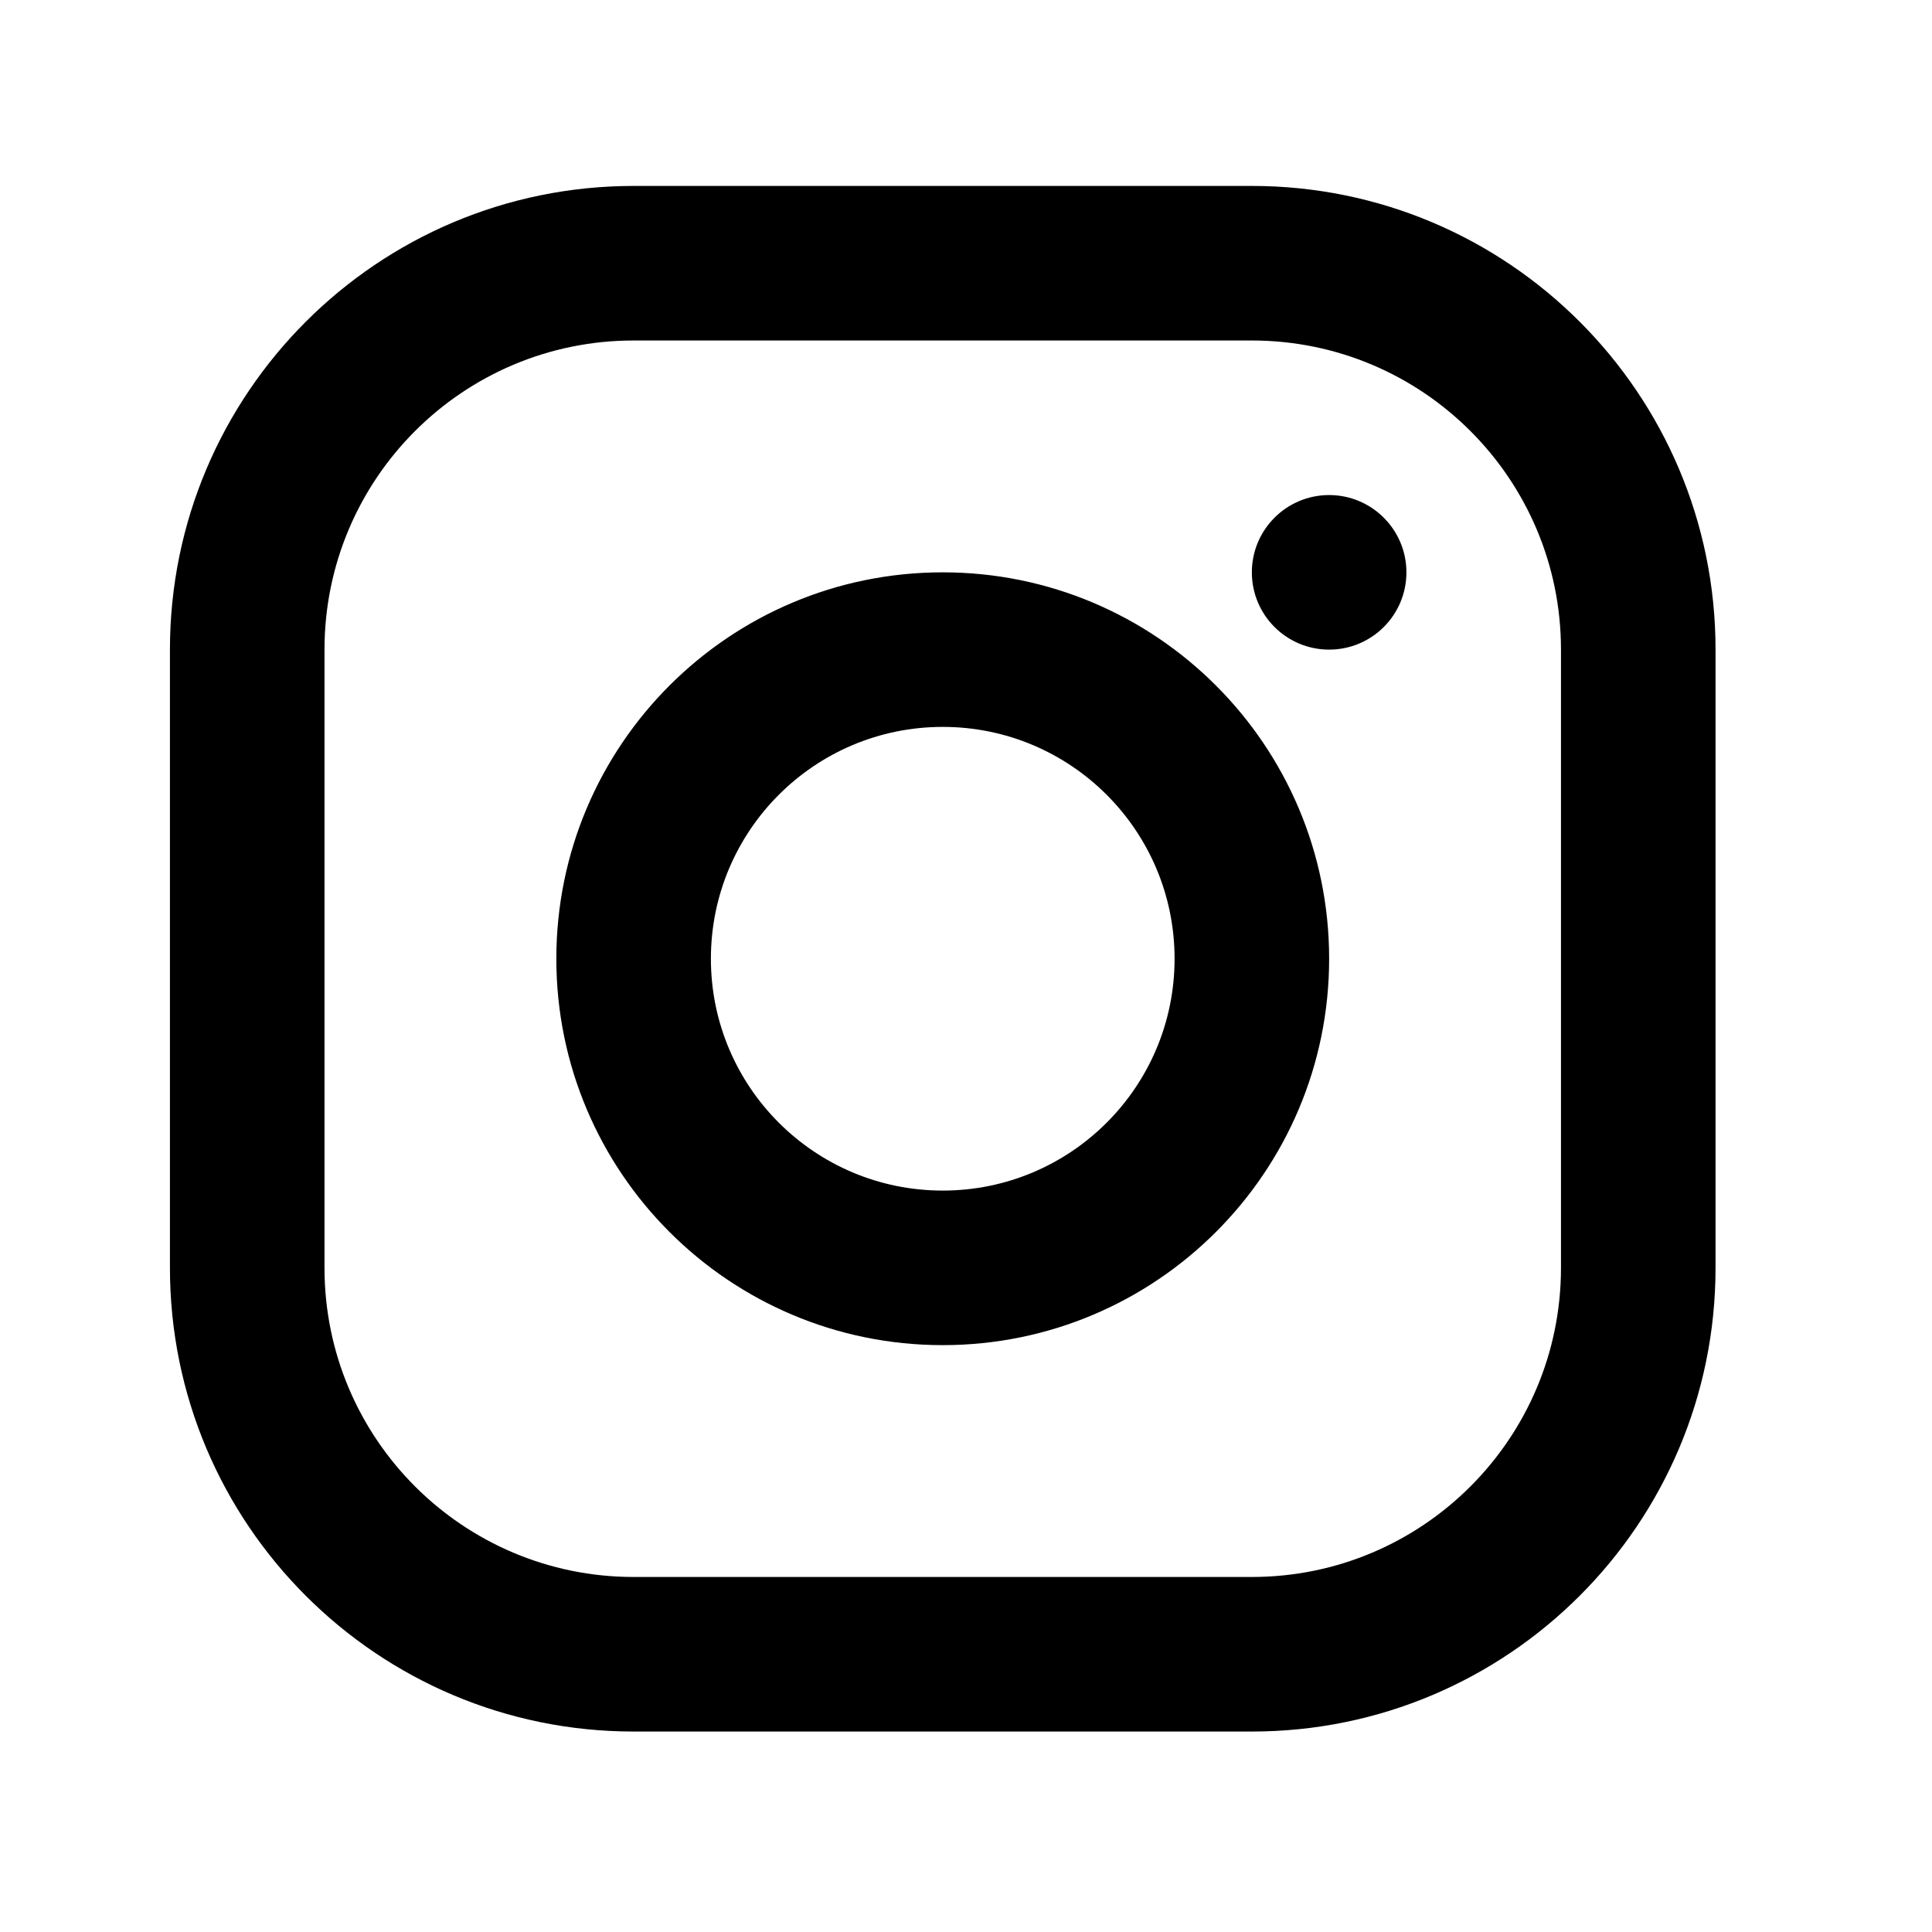 <svg width="25" height="25" viewBox="0 0 25 25" fill="none" xmlns="http://www.w3.org/2000/svg">
<g id="24 / symbols / instagram">
<path id="icon" fill-rule="evenodd" clip-rule="evenodd" d="M16.199 2.406H8.199C4.885 2.406 2.199 5.093 2.199 8.406V16.406C2.199 19.72 4.885 22.406 8.199 22.406H16.199C19.513 22.406 22.199 19.72 22.199 16.406V8.406C22.199 5.093 19.513 2.406 16.199 2.406ZM4.199 8.406C4.199 6.197 5.99 4.406 8.199 4.406H16.199C18.408 4.406 20.199 6.197 20.199 8.406V16.406C20.199 18.615 18.408 20.406 16.199 20.406H8.199C5.99 20.406 4.199 18.615 4.199 16.406V8.406ZM12.199 17.406C9.437 17.406 7.199 15.168 7.199 12.406C7.199 9.645 9.437 7.406 12.199 7.406C14.96 7.406 17.199 9.645 17.199 12.406C17.199 15.168 14.96 17.406 12.199 17.406ZM12.199 15.406C13.856 15.406 15.199 14.063 15.199 12.406C15.199 10.749 13.856 9.406 12.199 9.406C10.542 9.406 9.199 10.749 9.199 12.406C9.199 14.063 10.542 15.406 12.199 15.406ZM18.199 7.406C18.199 7.959 17.751 8.406 17.199 8.406C16.647 8.406 16.199 7.959 16.199 7.406C16.199 6.854 16.647 6.406 17.199 6.406C17.751 6.406 18.199 6.854 18.199 7.406Z" fill="black"/>
</g>
</svg>
